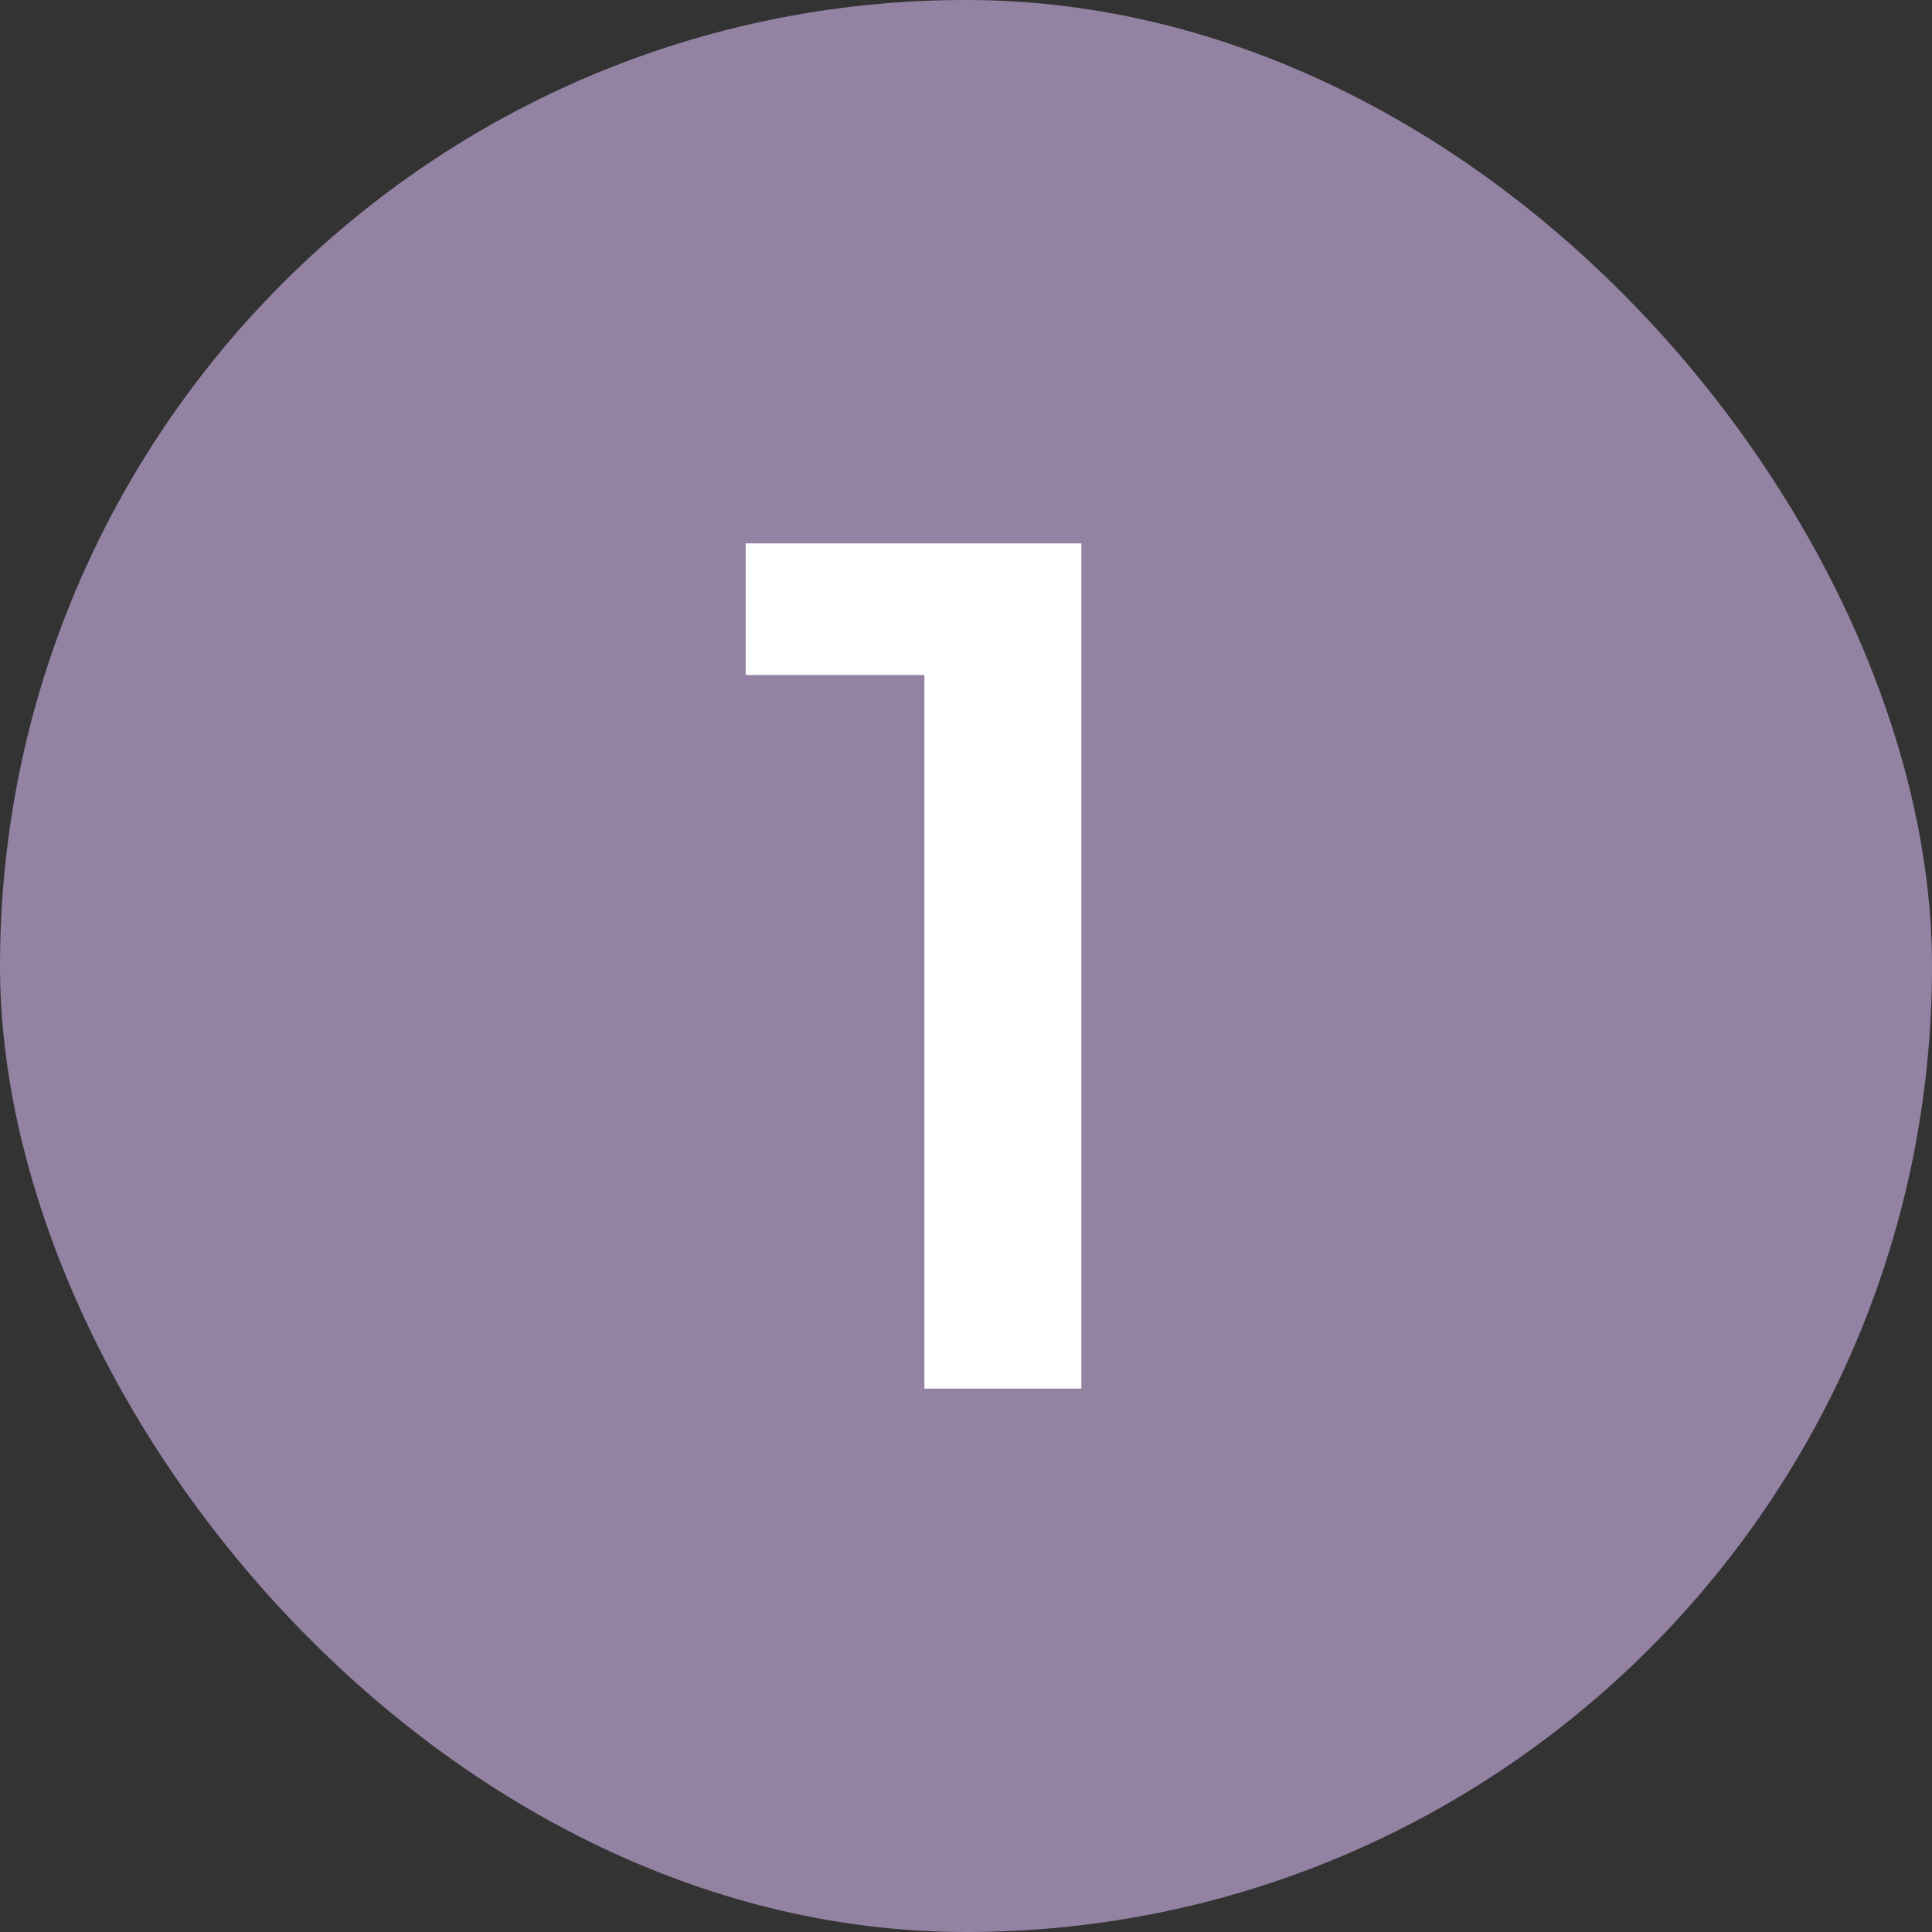 <svg width="32" height="32" viewBox="0 0 32 32" fill="none" xmlns="http://www.w3.org/2000/svg">
<rect x="0" y="0" width="32" height="32" fill="#333333" stroke="none"/>
<rect width="32" height="32" rx="16" fill="#9482A3"/>
<path d="M15.311 23V10L16.451 11.18H12.351V9H17.911V23H15.311Z" fill="white"/>
</svg>
